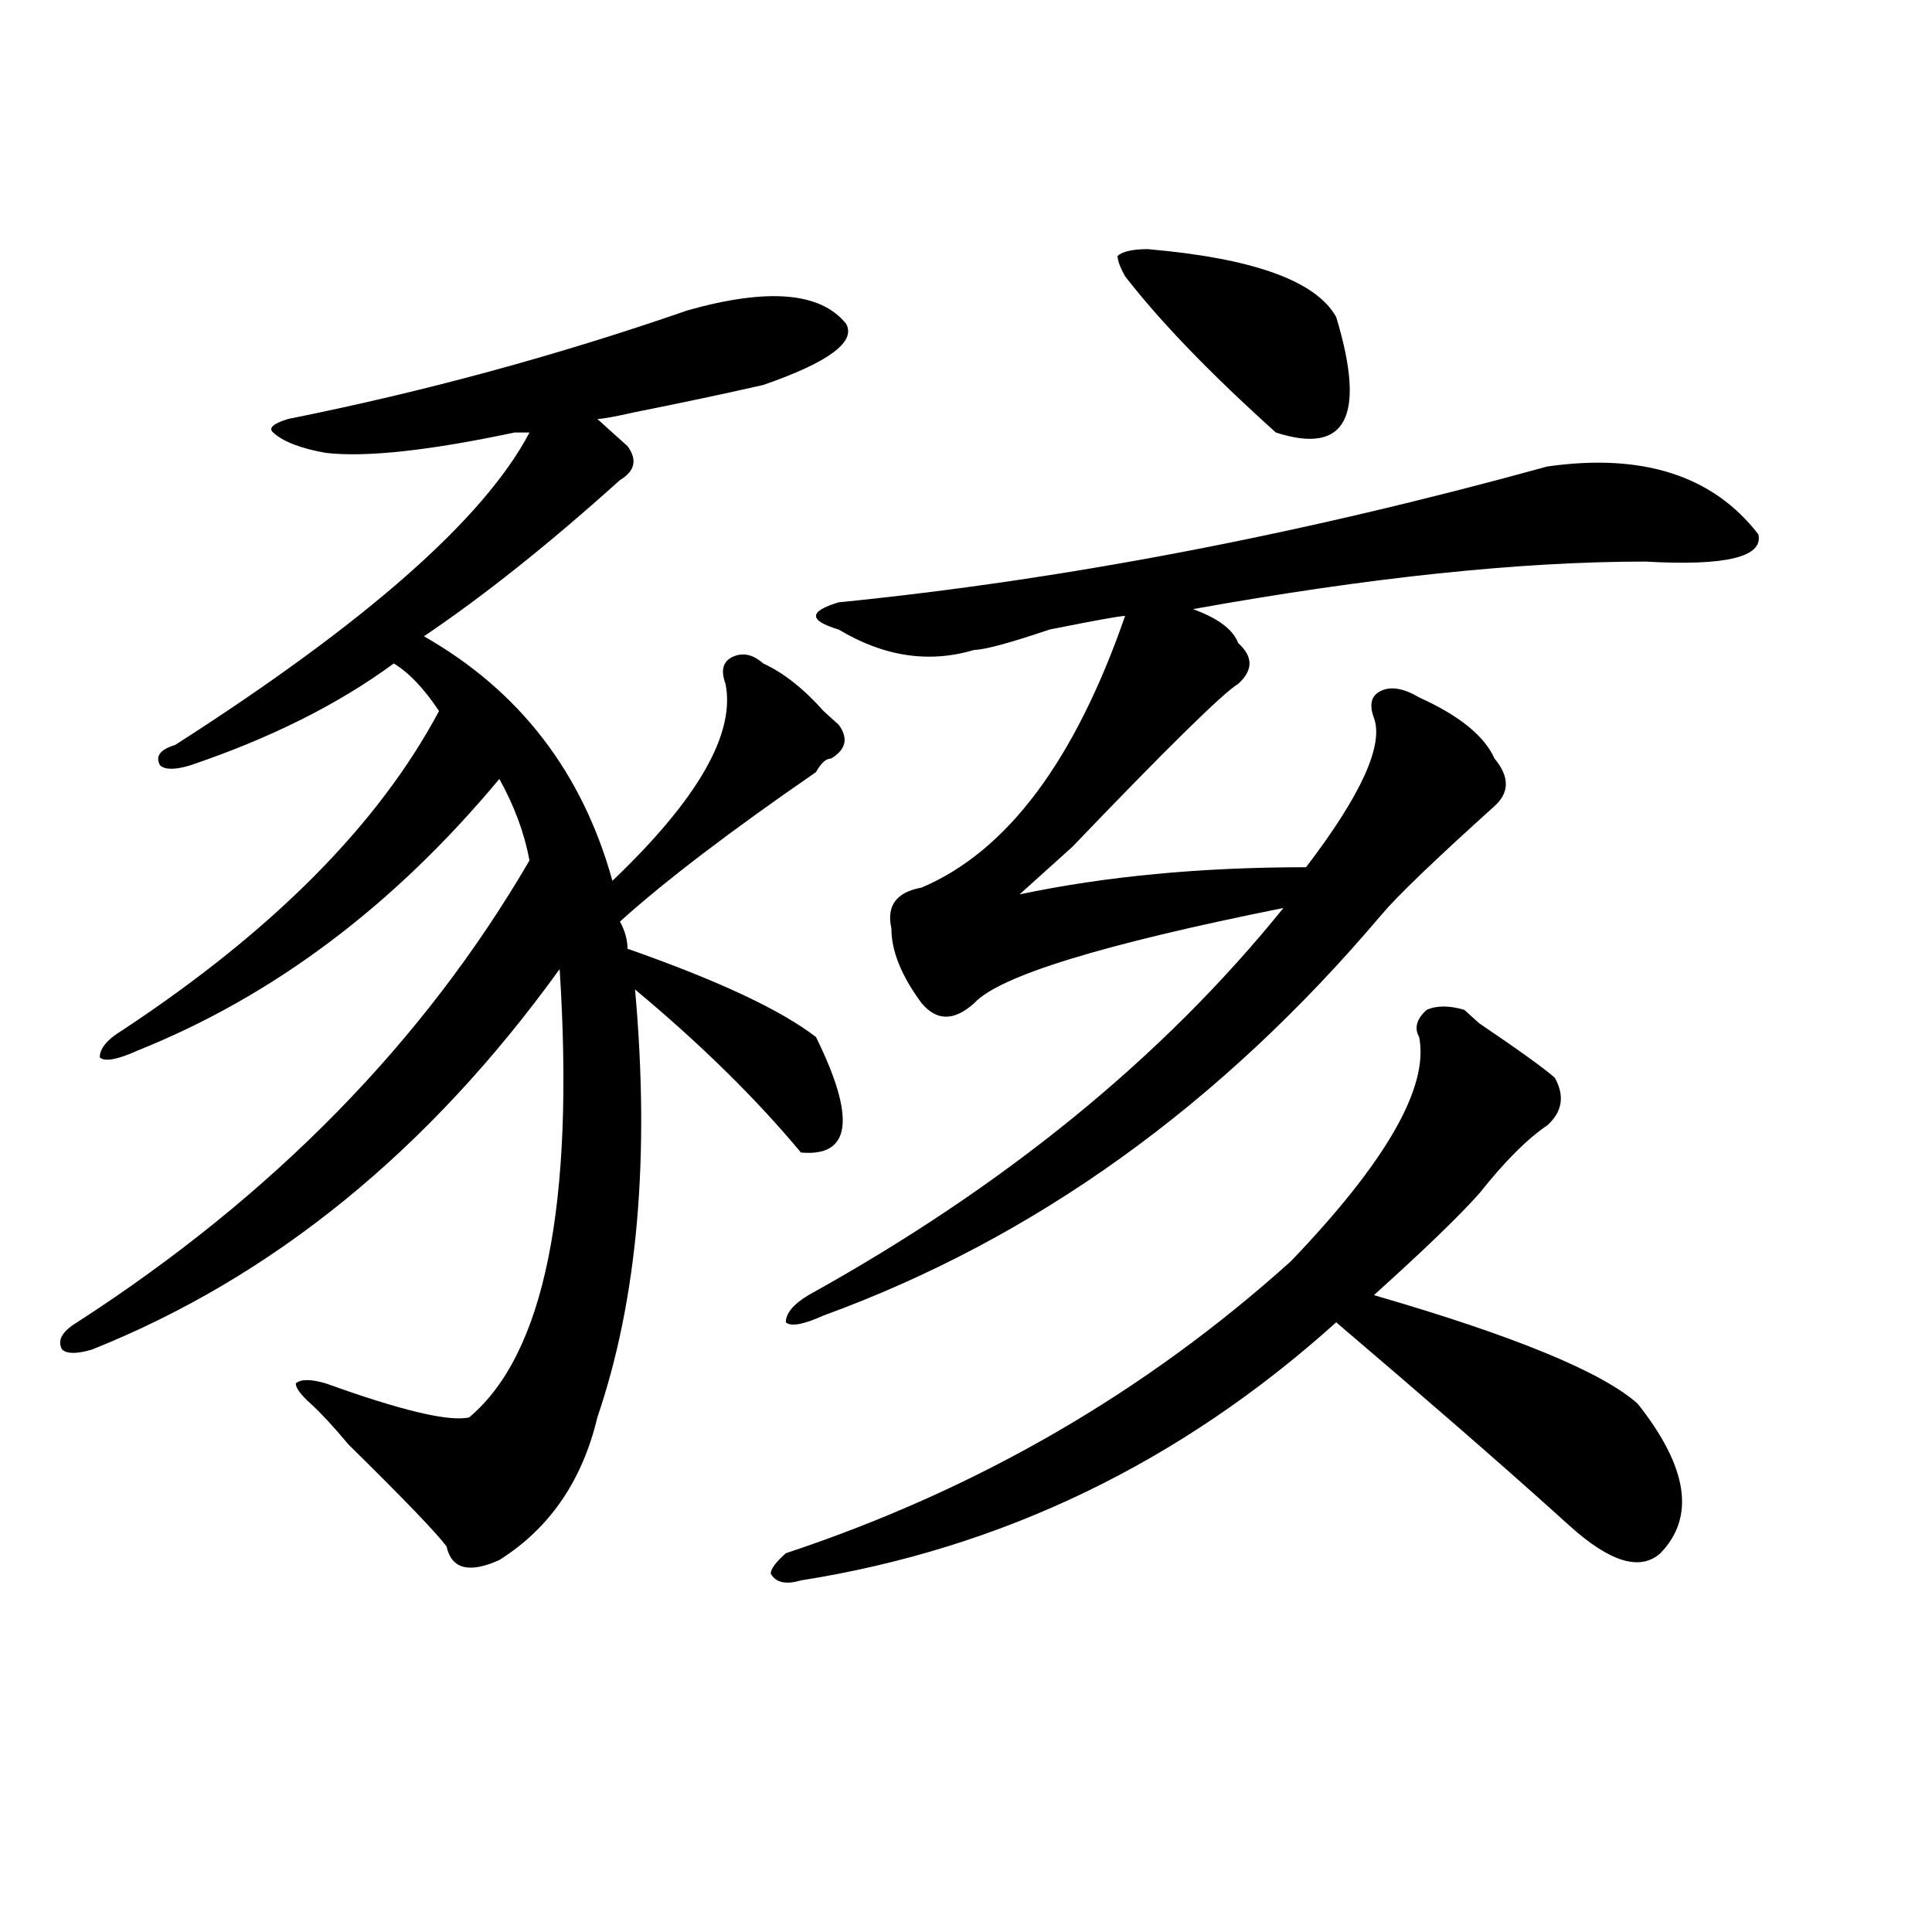 <?xml version="1.0" encoding="utf-8"?>
<!-- Generator: Adobe Illustrator 16.0.0, SVG Export Plug-In . SVG Version: 6.00 Build 0)  -->
<!DOCTYPE svg PUBLIC "-//W3C//DTD SVG 1.1//EN" "http://www.w3.org/Graphics/SVG/1.1/DTD/svg11.dtd">
<svg version="1.1" id="图层_1" xmlns="http://www.w3.org/2000/svg" xmlns:xlink="http://www.w3.org/1999/xlink" x="0px" y="0px"
	 width="1000px" height="1000px" viewBox="0 0 1000 1000" enable-background="new 0 0 1000 1000" xml:space="preserve">
<path d="M356.016,160.594c41.585-11.7,68.901-9.338,81.949,7.031c5.183,9.394-9.146,19.94-42.926,31.641
	c-20.853,4.725-42.926,9.394-66.34,14.063c-10.427,2.362-16.95,3.516-19.512,3.516c7.805,7.031,12.987,11.756,15.609,14.063
	c5.183,7.031,3.902,12.909-3.902,17.578c-36.462,32.85-70.242,59.766-101.461,80.859c49.39,28.125,81.949,70.313,97.559,126.563
	c44.206-42.188,63.718-76.135,58.535-101.953c-2.622-7.031-1.341-11.7,3.902-14.063c5.183-2.307,10.366-1.153,15.609,3.516
	c10.366,4.725,20.792,12.909,31.219,24.609c2.562,2.362,5.183,4.725,7.805,7.031c5.183,7.031,3.902,12.909-3.902,17.578
	c-2.622,0-5.243,2.362-7.805,7.031c-44.267,30.487-78.047,56.25-101.461,77.344c2.562,4.725,3.902,9.394,3.902,14.063
	c46.828,16.425,79.327,31.641,97.559,45.703c20.792,42.188,18.171,62.128-7.805,59.766c-23.414-28.125-52.071-56.25-85.852-84.375
	c7.805,86.737,1.28,160.565-19.512,221.484c-7.805,32.85-24.755,57.459-50.73,73.828c-15.609,7.031-24.755,4.669-27.316-7.031
	c-5.243-7.031-22.134-24.609-50.73-52.734c-7.805-9.338-14.329-16.369-19.512-21.094c-5.243-4.669-7.805-8.185-7.805-10.547
	c2.562-2.307,7.805-2.307,15.609,0c39.023,14.063,63.718,19.94,74.145,17.578c39.023-32.794,54.633-110.138,46.828-232.031
	C221.995,595.378,141.387,661.021,47.73,698.484c-7.805,2.362-13.048,2.362-15.609,0c-2.622-4.669,0-9.338,7.805-14.063
	c101.461-65.588,179.508-145.294,234.141-239.063c-2.622-14.063-7.805-28.125-15.609-42.188
	c-54.633,65.644-117.07,112.5-187.313,140.625c-10.427,4.725-16.95,5.878-19.512,3.516c0-4.669,3.902-9.338,11.707-14.063
	c78.047-51.525,132.68-106.622,163.898-165.234c-7.805-11.7-15.609-19.885-23.414-24.609
	c-28.657,21.094-63.778,38.672-105.363,52.734c-7.805,2.362-13.048,2.362-15.609,0c-2.622-4.669,0-8.185,7.805-10.547
	c98.839-63.281,159.996-117.169,183.41-161.719c-2.622,0-5.243,0-7.805,0c-44.267,9.394-76.767,12.909-97.559,10.547
	c-13.048-2.307-22.134-5.822-27.316-10.547c-2.622-2.307,0-4.669,7.805-7.031C219.434,202.781,288.335,184.05,356.016,160.594z
	 M757.957,522.703c2.562,2.362,5.183,4.725,7.805,7.031c20.792,14.063,33.78,23.456,39.023,28.125
	c5.183,9.394,3.902,17.578-3.902,24.609c-10.427,7.031-22.134,18.787-35.121,35.156c-10.427,11.756-28.657,29.334-54.633,52.734
	c72.804,21.094,118.351,39.881,136.582,56.25c25.976,32.85,29.878,58.612,11.707,77.344c-10.427,9.338-26.036,4.669-46.828-14.063
	c-2.622-2.307-5.243-4.669-7.805-7.031c-28.657-25.763-66.34-58.557-113.168-98.438c-80.669,72.675-173.044,117.169-277.066,133.594
	c-7.805,2.307-13.048,1.153-15.609-3.516c0-2.362,2.562-5.878,7.805-10.547c98.839-32.794,185.972-83.166,261.457-151.172
	c49.39-51.525,71.522-90.197,66.34-116.016c-2.622-4.669-1.341-9.338,3.902-14.063C743.628,520.396,750.152,520.396,757.957,522.703
	z M800.883,241.453c49.39-7.031,85.852,4.725,109.266,35.156c2.562,11.756-16.95,16.425-58.535,14.063
	c-65.06,0-143.106,8.24-234.141,24.609c12.987,4.725,20.792,10.547,23.414,17.578c7.805,7.031,7.805,14.063,0,21.094
	c-7.805,4.725-36.462,32.85-85.852,84.375c-13.048,11.756-22.134,19.94-27.316,24.609c44.206-9.338,93.656-14.063,148.289-14.063
	c28.597-37.463,40.304-63.281,35.121-77.344c-2.622-7.031-1.341-11.7,3.902-14.063c5.183-2.307,11.707-1.153,19.512,3.516
	c20.792,9.394,33.78,19.94,39.023,31.641c7.805,9.394,7.805,17.578,0,24.609c-31.219,28.125-50.73,46.912-58.535,56.25
	c-83.29,98.438-179.508,167.597-288.773,207.422c-10.427,4.725-16.95,5.878-19.512,3.516c0-4.669,3.902-9.338,11.707-14.063
	c101.461-56.25,183.41-123.047,245.848-200.391c-93.656,18.787-147.009,35.156-159.996,49.219c-10.427,9.394-19.512,9.394-27.316,0
	c-10.427-14.063-15.609-26.916-15.609-38.672c-2.622-11.7,2.562-18.731,15.609-21.094c44.206-18.731,79.327-65.588,105.363-140.625
	c-2.622,0-15.609,2.362-39.023,7.031c-20.853,7.031-33.841,10.547-39.023,10.547c-23.414,7.031-46.828,3.516-70.242-10.547
	c-7.805-2.307-11.707-4.669-11.707-7.031c0-2.307,3.902-4.669,11.707-7.031C551.133,300.065,673.386,276.609,800.883,241.453z
	 M594.059,128.953c54.633,4.725,87.132,16.425,97.559,35.156c15.609,51.581,5.183,71.521-31.219,59.766
	c-33.841-30.432-59.876-57.403-78.047-80.859c-2.622-4.669-3.902-8.185-3.902-10.547
	C581.011,130.162,586.254,128.953,594.059,128.953z"/>
</svg>
